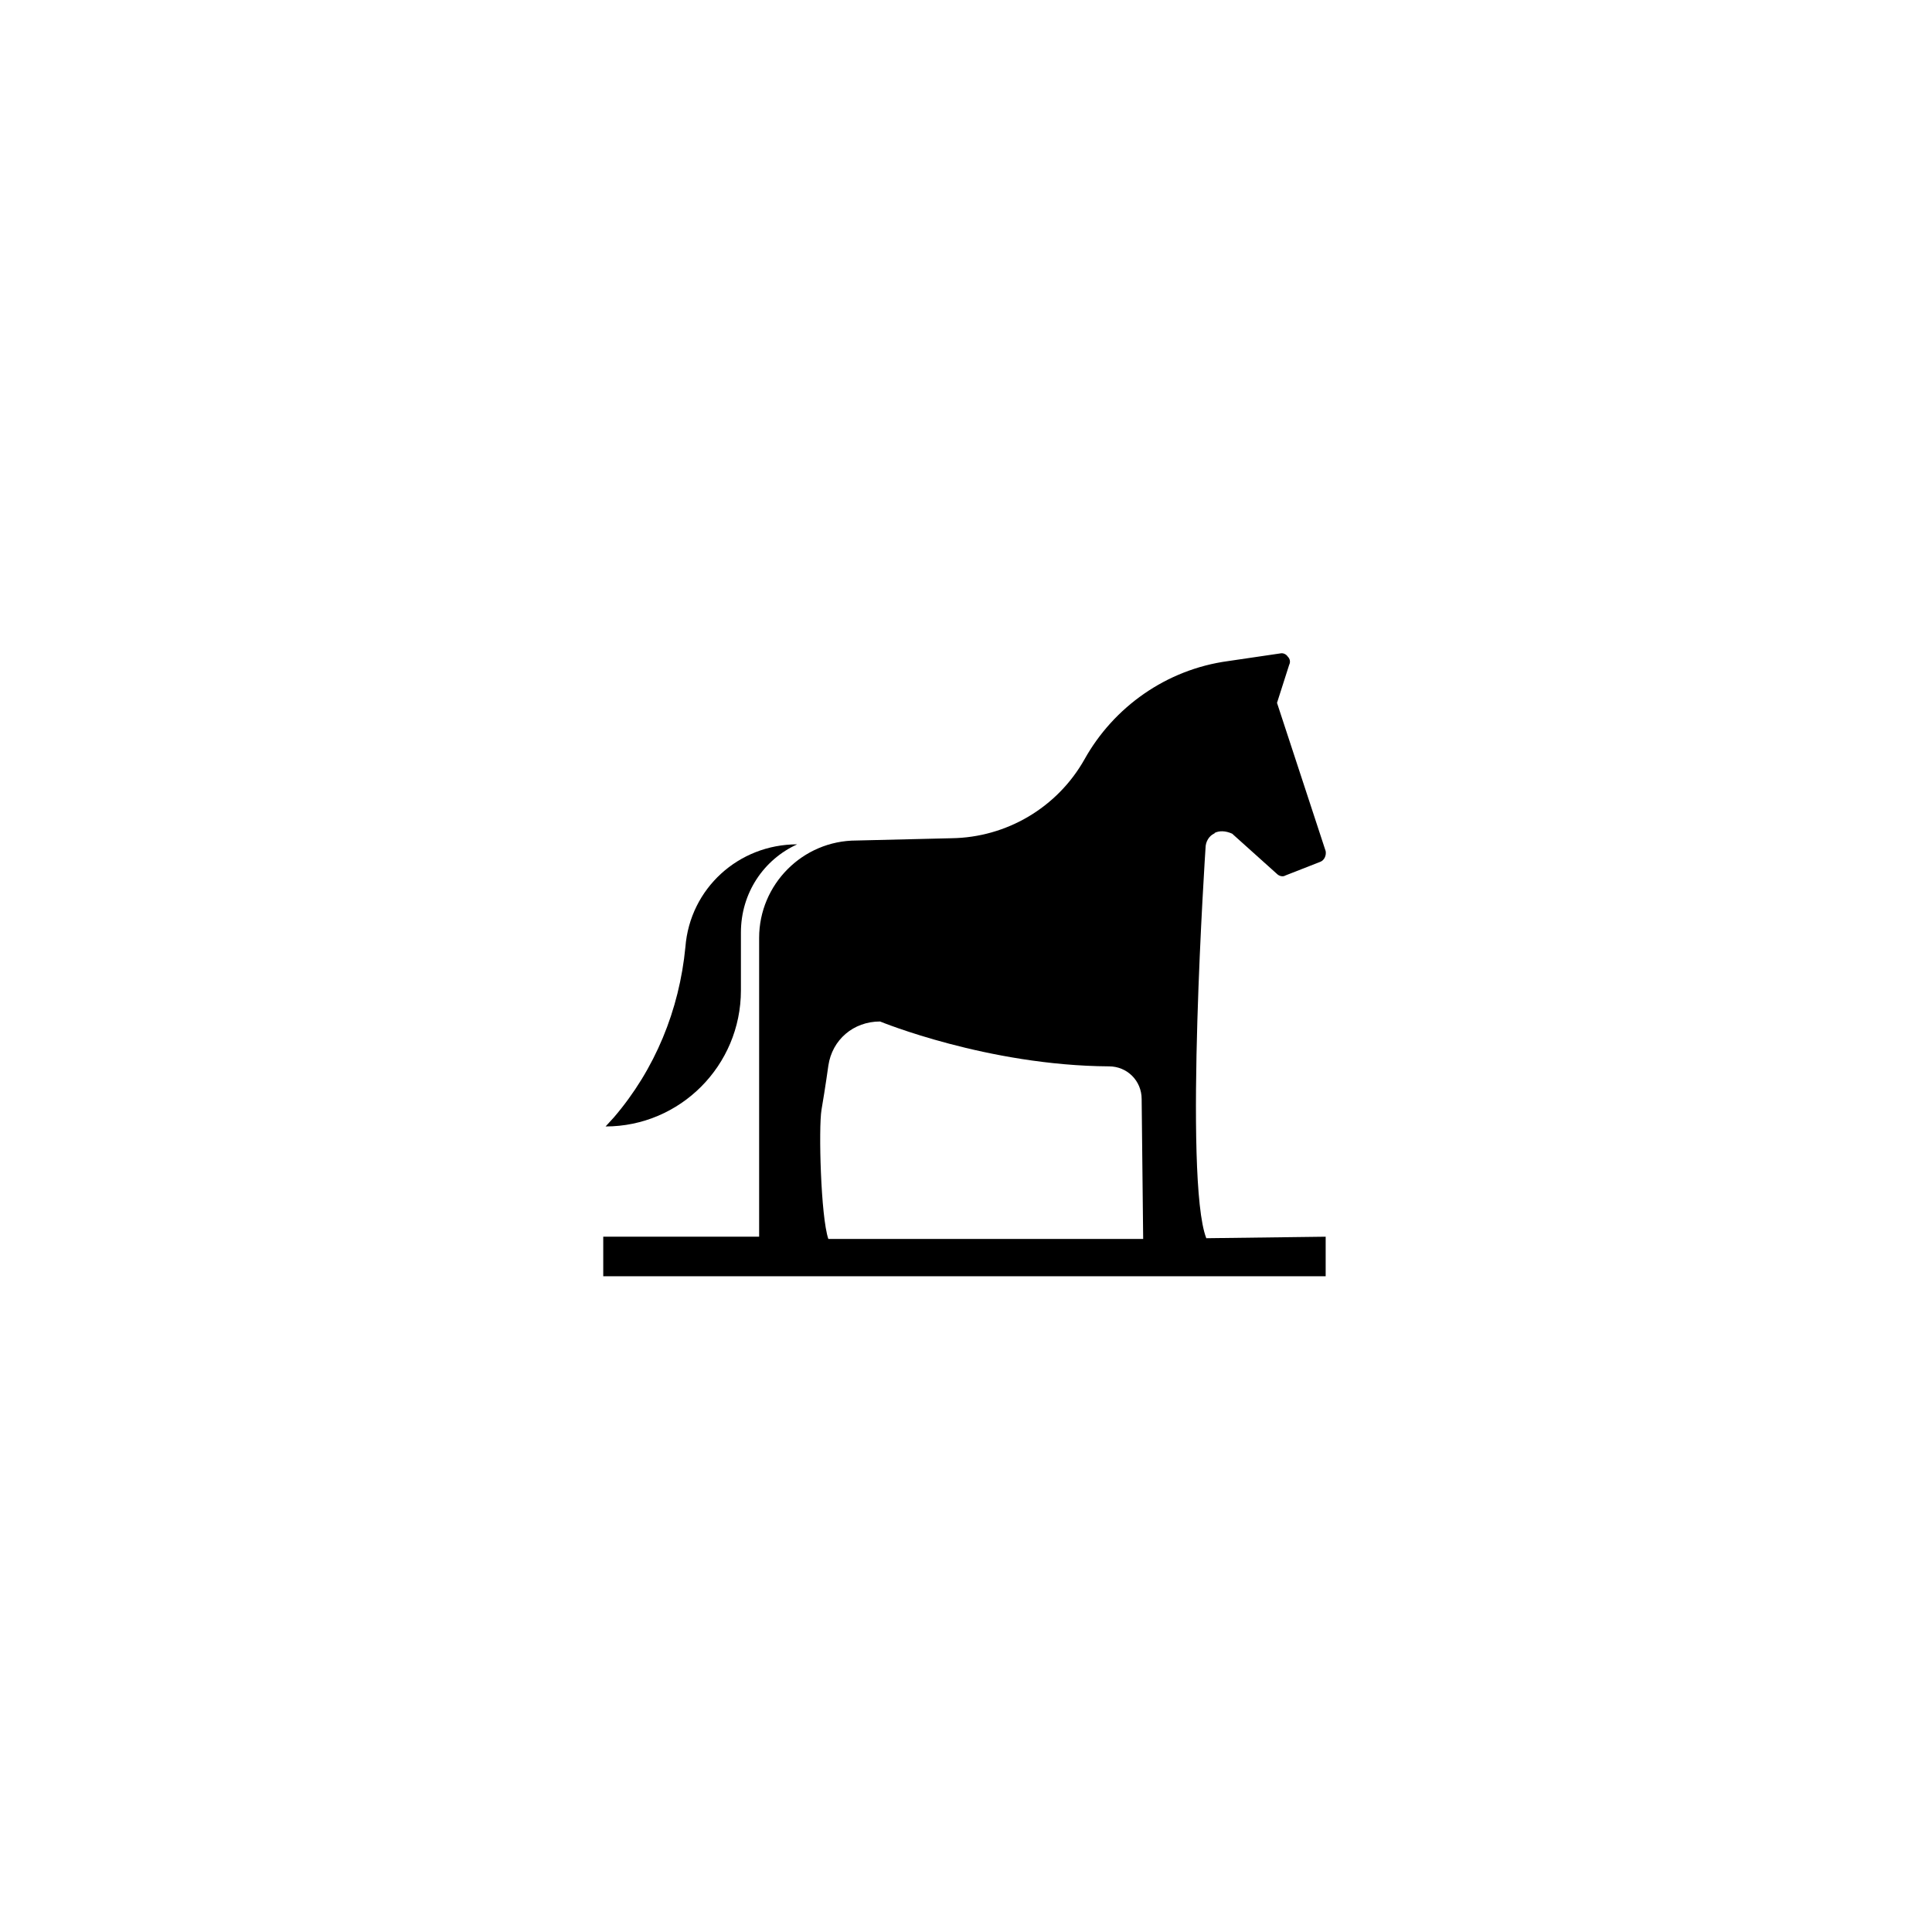 <?xml version="1.0" encoding="UTF-8"?>
<!-- Uploaded to: ICON Repo, www.iconrepo.com, Generator: ICON Repo Mixer Tools -->
<svg fill="#000000" width="800px" height="800px" version="1.1" viewBox="144 144 512 512" xmlns="http://www.w3.org/2000/svg">
 <g>
  <path d="m340.35 406.45v-15.316c0-10.48 6.047-19.348 14.914-23.375-15.516 0-28.414 11.688-29.625 27.207-1.613 16.727-8.062 32.445-18.941 45.141l-2.215 2.418c19.746-0.004 35.867-16.125 35.867-36.074z"/>
  <path d="m463.68 472.14c-6.047-15.516-0.203-103.38-0.203-103.38 0-1.812 1.008-3.223 2.215-3.828 0 0 0.203 0 0.203-0.203 1.211-0.605 2.82-0.605 4.637 0.203l11.891 10.68c0.605 0.605 1.613 0.805 2.215 0.402l9.27-3.629c1.008-0.402 1.613-1.613 1.41-2.82l-12.898-39.297 3.223-10.078c0.402-0.805 0.203-1.613-0.402-2.215-0.402-0.605-1.211-1.008-2.016-0.805l-13.703 2.016c-16.523 2.215-30.43 12.293-38.09 25.996-7.254 12.898-20.758 20.758-35.266 20.957l-25.191 0.605c-14.309 0-25.797 11.688-25.797 25.797v79.199h-41.312v10.48h191.45v-10.48zm-101.97-34.059c1.008-5.844 1.812-11.688 1.812-11.688 1.008-6.852 6.648-11.688 13.703-11.688 0 0 28.414 11.688 60.66 11.891 4.836 0 8.664 3.828 8.664 8.664l0.402 37.082h-83.43c-2.016-5.848-2.621-29.426-1.812-34.262z"/>
 </g>
</svg>